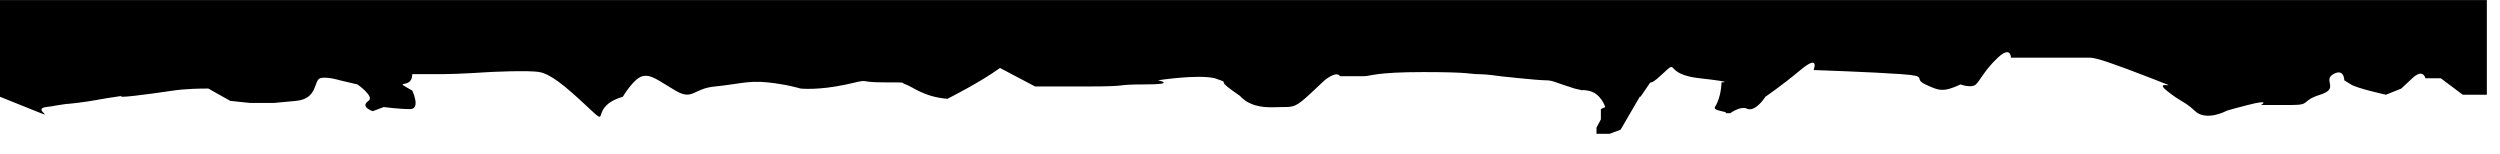 <svg viewBox="0 0 114 7" version="1.1" xmlns="http://www.w3.org/2000/svg" xmlns:xlink="http://www.w3.org/1999/xlink" xml:space="preserve" xmlns:serif="http://www.serif.com/" style="fill-rule:evenodd;clip-rule:evenodd;stroke-linejoin:round;stroke-miterlimit:2;">
    <g transform="matrix(-1,1.22465e-16,-1.14928e-16,-0.938,113.4,7.414)">
        <path d="M35.2,2.7C34.9,3.2 34.9,3.9 34.9,3.9C34.9,3.9 34.2,3.9 35.9,4.1C37.6,4.3 36.8,5.1 37.6,4.3C38.4,3.5 37.9,4.3 38.4,3.5C38.9,2.7 38.3,3.8 38.9,2.7L39.5,1.6L40,1.4L40.6,1.4L40.6,1.7L40.4,2.1L40.4,2.6L40.2,2.7C40.2,2.7 40.4,3.4 41,3.5C41.6,3.6 40.8,3.4 41.6,3.6C42.5,3.9 42.6,4 42.9,4C43.3,4 45,4.2 45,4.2C45,4.2 45.6,4.3 46,4.3C46.4,4.3 46.3,4.4 48.5,4.4C50.7,4.4 50.9,4.2 51.2,4.2L52.3,4.2C52.3,4.2 52.4,4.5 53,4C53.6,3.4 52.9,4.1 53.6,3.4C54.3,2.7 54.4,2.7 54.9,2.7C55.4,2.7 56,2.6 56.6,3C57.2,3.5 56.4,2.9 57.2,3.5C58,4.1 57.2,3.8 58,4.1C58.8,4.3 60.6,4 60.6,4C60.6,4 59.7,3.8 61.2,3.8C62.7,3.8 61.7,3.7 63.9,3.7L66.2,3.7L67.8,4.6C68.7,3.9 70.2,3.1 70.2,3.1C71.3,3.2 71.8,3.7 72.1,3.8C72.4,3.9 71.9,3.9 73.1,3.9C74.4,3.9 73.6,4.1 74.8,3.8C76.1,3.5 76.9,3.6 76.9,3.6C76.9,3.6 77.5,3.8 78.4,3.9C79.3,4 79.8,3.8 80.8,3.7C81.8,3.6 81.8,3 82.6,3.5C83.4,4 83.7,4.3 84.1,4.2C84.5,4.1 85,3.2 85,3.2C86.6,2.7 85.5,1.6 86.6,2.7C87.7,3.8 88.3,4.3 88.8,4.4C89.3,4.5 91.1,4.4 91.1,4.4C91.1,4.4 92.5,4.3 93.2,4.3L94.6,4.3C94.6,3.5 95.6,4.1 94.6,3.5C94.6,3.5 94.2,2.6 94.7,2.6C95.2,2.6 95.9,2.7 95.9,2.7L96.4,2.5C96.4,2.5 97,2.7 96.6,3C96.3,3.2 97.1,3.8 97.1,3.8L97.9,4C97.9,4 98.5,4.2 98.8,4.1C99.1,4 98.9,3.1 99.9,3L100.9,2.9L102,2.9L102.9,3L103.9,3.6C105,3.6 105.5,3.5 105.5,3.5C105.5,3.5 107.4,3.2 107.8,3.2C108.1,3.2 107.5,3.3 108.1,3.2C108.8,3.1 109.1,3 109.9,2.9C110.7,2.8 110.1,2.9 110.7,2.8C111.3,2.7 110.6,2.8 111.3,2.7C112,2.6 110.6,2 112,2.6L113.4,3.2L113.4,7.9L0,7.9L0,3.3L1.1,3.3L2.1,4.1L2.8,4.1C2.8,4.1 2.9,4.6 3.4,4.1L3.9,3.6L4.6,3.3C4.6,3.3 5.9,3.6 6.2,3.8L6.5,4C6.5,4 6.5,4.6 7,4.3C7.5,4 6.7,3.6 7.6,3.3C8.5,3 8,2.8 8.9,2.8L10.3,2.8C10.3,2.8 9.8,3.1 10.9,2.8C12,2.5 11.9,2.5 11.9,2.5C11.9,2.5 12.8,2 13.3,2.5C13.8,3 13.9,2.9 14.6,3.5C15.3,4.1 13.6,3.4 15.3,4.1C17,4.8 17.8,5.1 18.1,5.1L21.7,5.1C21.7,5.1 21.7,5.7 22.3,5.1C22.9,4.5 23.1,4 23.3,3.8C23.5,3.6 24,3.8 24,3.8C24.8,3.4 25,3.5 25.6,3.8C26.2,4.1 25.4,4.2 26.7,4.3C28,4.4 30.7,4.5 30.7,4.5C30.7,4.5 30.4,5.3 31.3,4.5C32.2,3.7 32.9,3.2 32.9,3.2C32.9,3.2 33.3,2.5 33.7,2.6C34,2.8 34.5,2.4 34.5,2.4L34.7,2.4C34.6,2.5 35.3,2.5 35.2,2.7Z" style="fill-rule:nonzero;"/>
    </g>
</svg>
